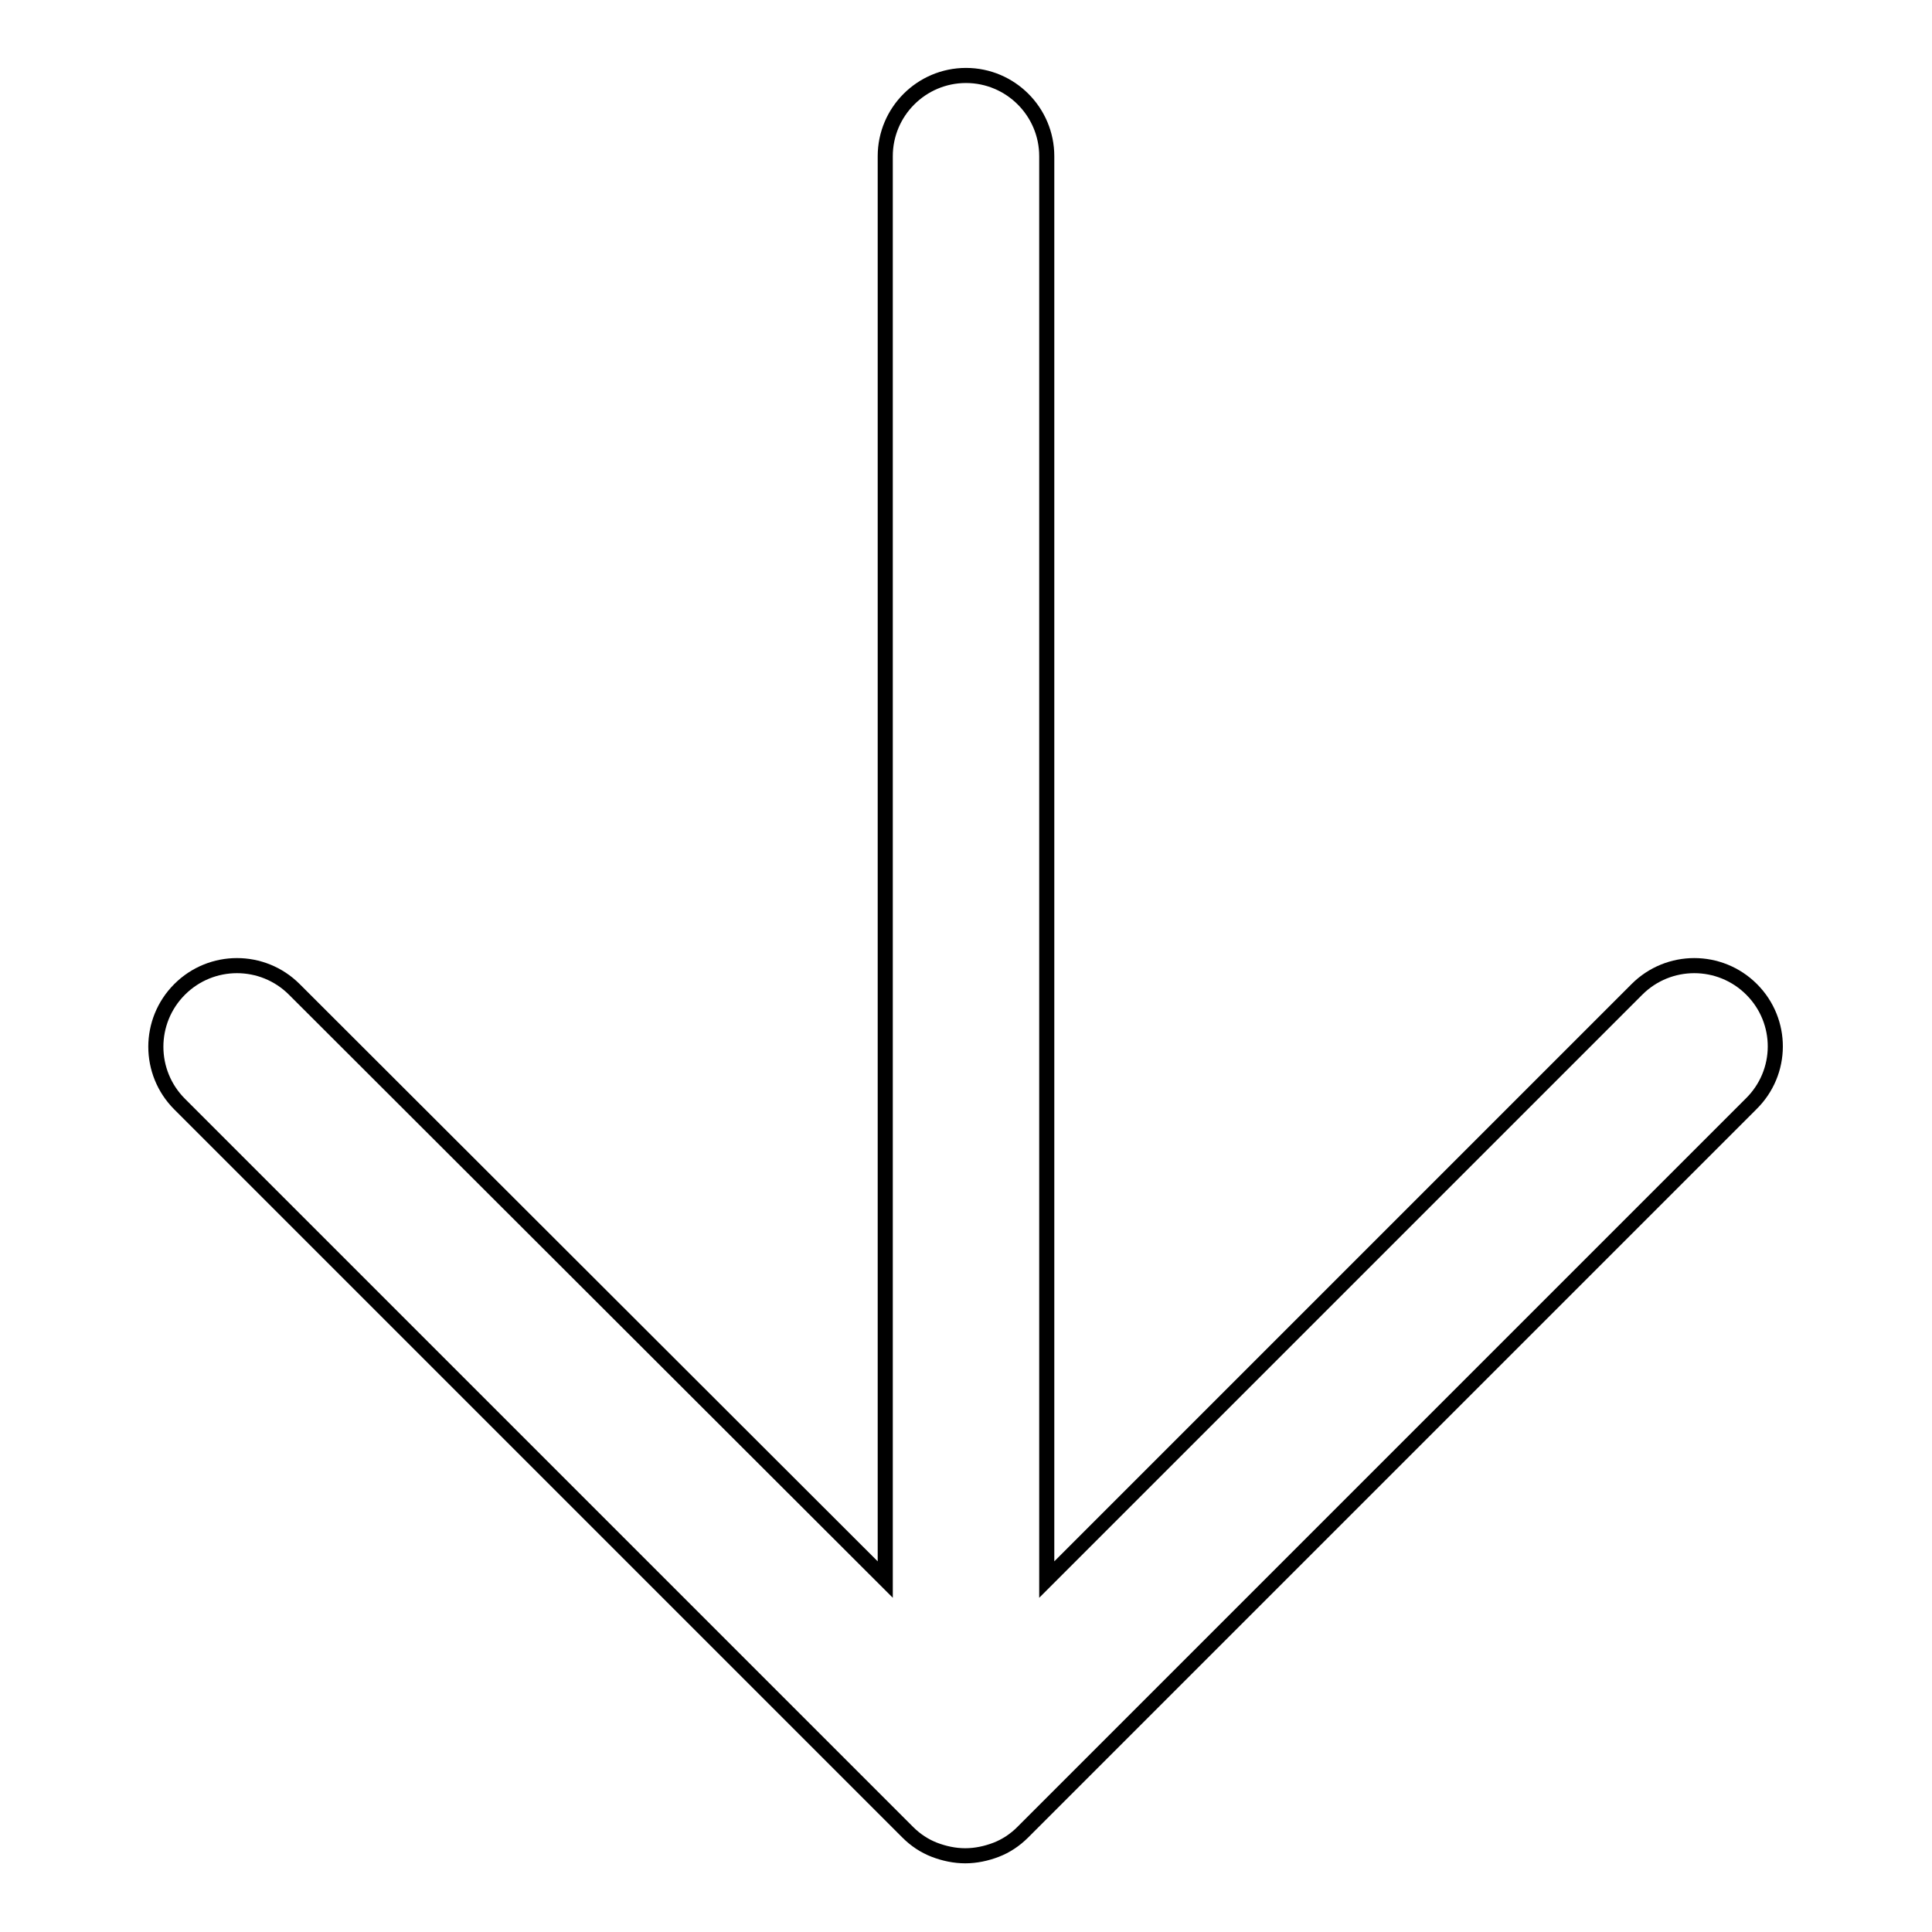 <?xml version="1.0" encoding="utf-8"?>
<!-- Svg Vector Icons : http://www.onlinewebfonts.com/icon -->
<!DOCTYPE svg PUBLIC "-//W3C//DTD SVG 1.1//EN" "http://www.w3.org/Graphics/SVG/1.1/DTD/svg11.dtd">
<svg version="1.1" xmlns="http://www.w3.org/2000/svg" xmlns:xlink="http://www.w3.org/1999/xlink" x="0px" y="0px" viewBox="0 0 256 256" enable-background="new 0 0 256 256" xml:space="preserve">
<g> <path stroke-width="2" fill-opacity="0" stroke="#000000"  d="M232.1,131.1c-4.2-4.2-11-4.2-15.2,0l-78.2,78.2V20.7c0-5.9-4.8-10.7-10.7-10.7c-5.9,0-10.7,4.8-10.7,10.7 v188.6L39,131.1c-4.2-4.2-11-4.2-15.2,0c-4.2,4.2-4.2,11,0,15.2l96.5,96.5c1,1,2.2,1.8,3.5,2.3c1.3,0.5,2.7,0.8,4.1,0.8 s2.8-0.3,4.1-0.8c1.3-0.5,2.5-1.3,3.5-2.3l96.5-96.5C236.3,142.1,236.3,135.3,232.1,131.1z"/></g>
</svg>